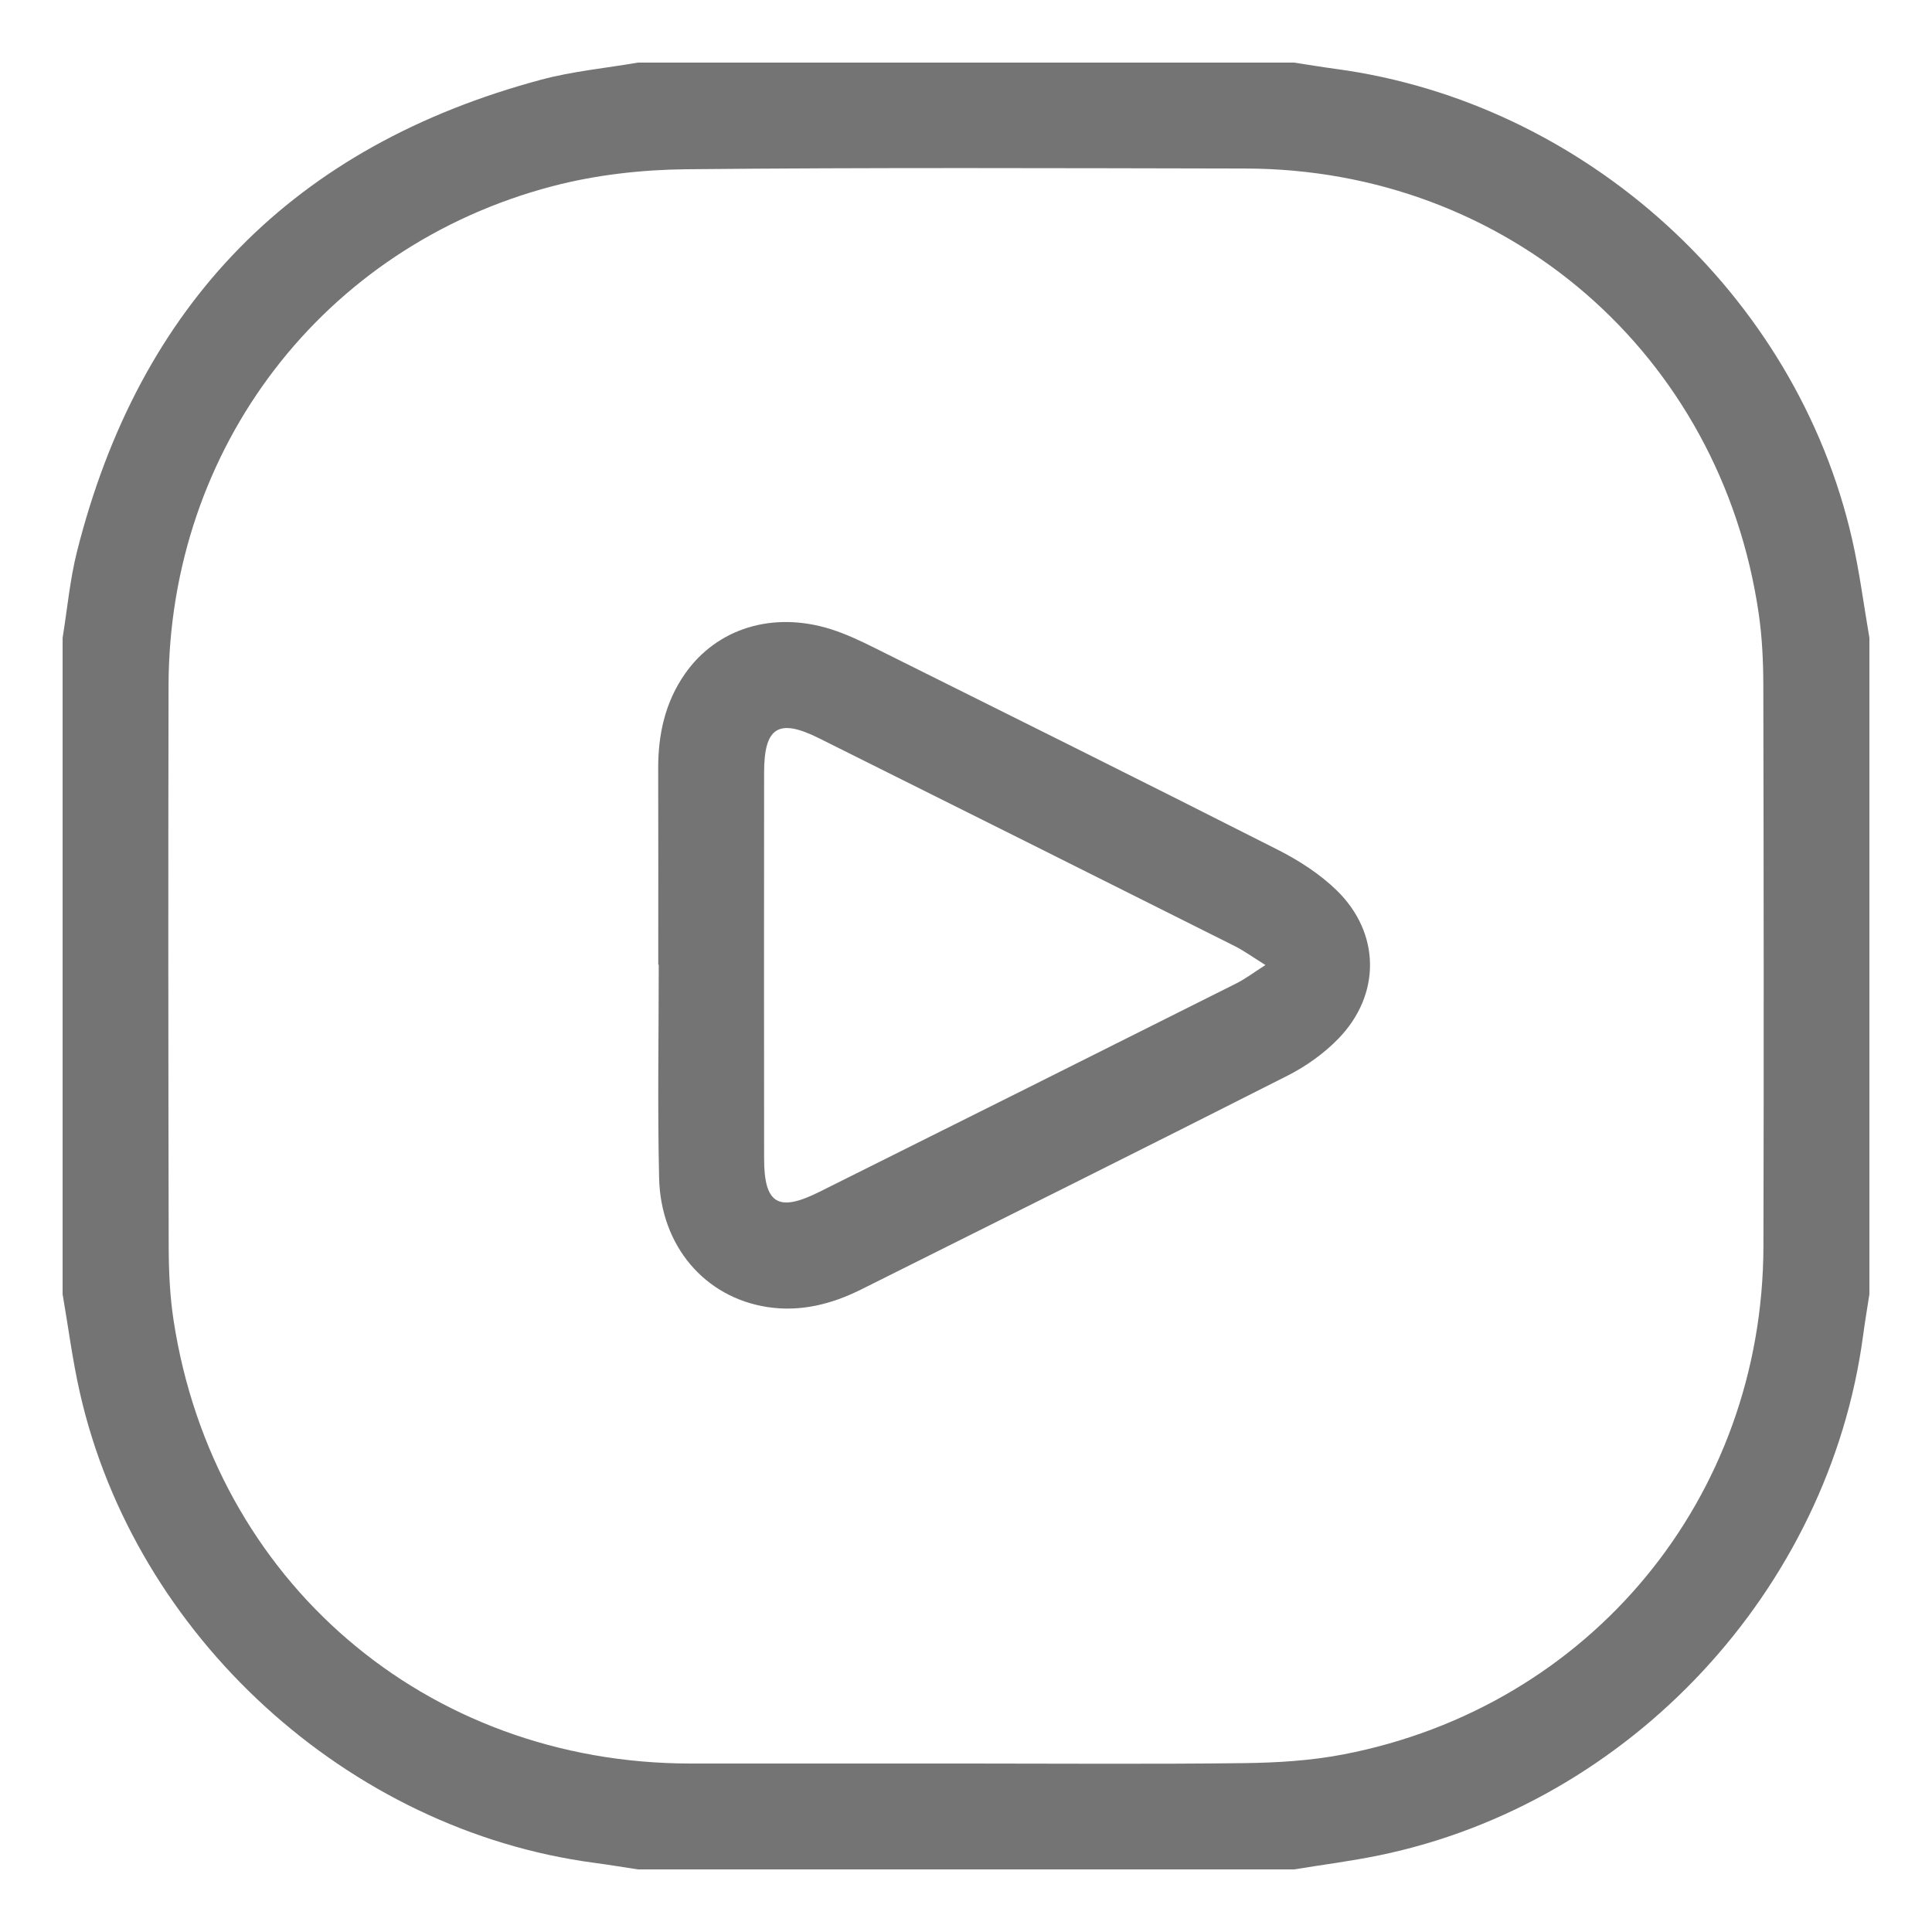 <?xml version="1.0" encoding="utf-8"?>
<!-- Generator: Adobe Illustrator 27.2.0, SVG Export Plug-In . SVG Version: 6.00 Build 0)  -->
<svg version="1.1" id="Слой_1" xmlns="http://www.w3.org/2000/svg" xmlns:xlink="http://www.w3.org/1999/xlink" x="0px" y="0px"
	 viewBox="0 0 1080 1080" style="enable-background:new 0 0 1080 1080;" xml:space="preserve">
<style type="text/css">
	.st0{fill:#747474;}
</style>
<path class="st0" d="M367.97,539.24c0-36.48,0.09-72.96-0.04-109.44c-0.07-19.2,3.85-37.22,14.98-53.15
	c17.81-25.49,49.21-35.17,81.66-24.89c8.39,2.66,16.48,6.49,24.38,10.43c75.2,37.46,150.43,74.85,225.36,112.84
	c11.84,6,23.54,13.54,32.98,22.75c24.46,23.9,24.71,58.23,0.93,82.78c-8.06,8.32-18.08,15.47-28.44,20.72
	c-79.3,40.2-158.88,79.85-238.43,119.56c-16.48,8.23-33.91,12.65-52.42,9.8c-34.88-5.38-59.59-34.04-60.48-72.1
	c-0.93-39.74-0.21-79.53-0.21-119.29C368.14,539.24,368.06,539.24,367.97,539.24z M707.39,539.46c-6.91-4.29-11.88-7.94-17.31-10.66
	c-77.41-38.81-154.85-77.54-232.35-116.17c-22.54-11.24-30.57-6.16-30.59,19.18c-0.06,71.94-0.07,143.89,0,215.83
	c0.02,25.31,7.83,30.12,30.74,18.7c77.79-38.76,155.52-77.65,233.22-116.61C696.24,547.16,700.88,543.6,707.39,539.46z"/>
<path class="st0" d="M35,723.46c0-122.3,0-244.61,0-366.91c2.63-16.13,4.08-32.56,8.07-48.35
	C78.04,169.76,164.52,81.54,302.53,44.54c17.59-4.72,35.99-6.43,54.02-9.54c122.3,0,244.61,0,366.91,0
	c7.74,1.18,15.47,2.48,23.23,3.52c139.37,18.75,257.48,126.11,288.64,262.86c4.14,18.18,6.5,36.76,9.68,55.16
	c0,122.3,0,244.61,0,366.91c-1.19,7.75-2.51,15.49-3.55,23.26c-19.03,142.09-130.18,261.54-270.56,290.45
	c-15.68,3.23-31.62,5.25-47.44,7.84c-122.3,0-244.61,0-366.91,0c-8.06-1.22-16.11-2.58-24.19-3.65
	C194.48,1023.1,75.59,914.73,44.67,778.62C40.54,760.44,38.18,741.85,35,723.46z M539.53,985.82c51.93,0,103.87,0.42,155.79-0.22
	c18.65-0.23,37.58-1.37,55.84-4.91c137.95-26.7,234.26-143.44,234.61-283.95c0.27-104.52,0.14-209.04-0.06-313.56
	c-0.03-13.44-0.65-27.01-2.59-40.29C961.96,198.01,842.51,94.48,696.26,94.21c-104.19-0.19-208.39-0.63-312.57,0.4
	c-25.05,0.25-50.76,3.15-74.94,9.5C180.55,137.81,94.5,250.5,94.22,383.23C94,487.75,94.08,592.28,94.3,696.8
	c0.03,13.76,0.65,27.68,2.73,41.26c22.34,145.76,141.18,247.61,288.68,247.76C436.98,985.87,488.25,985.82,539.53,985.82z"/>
</svg>
